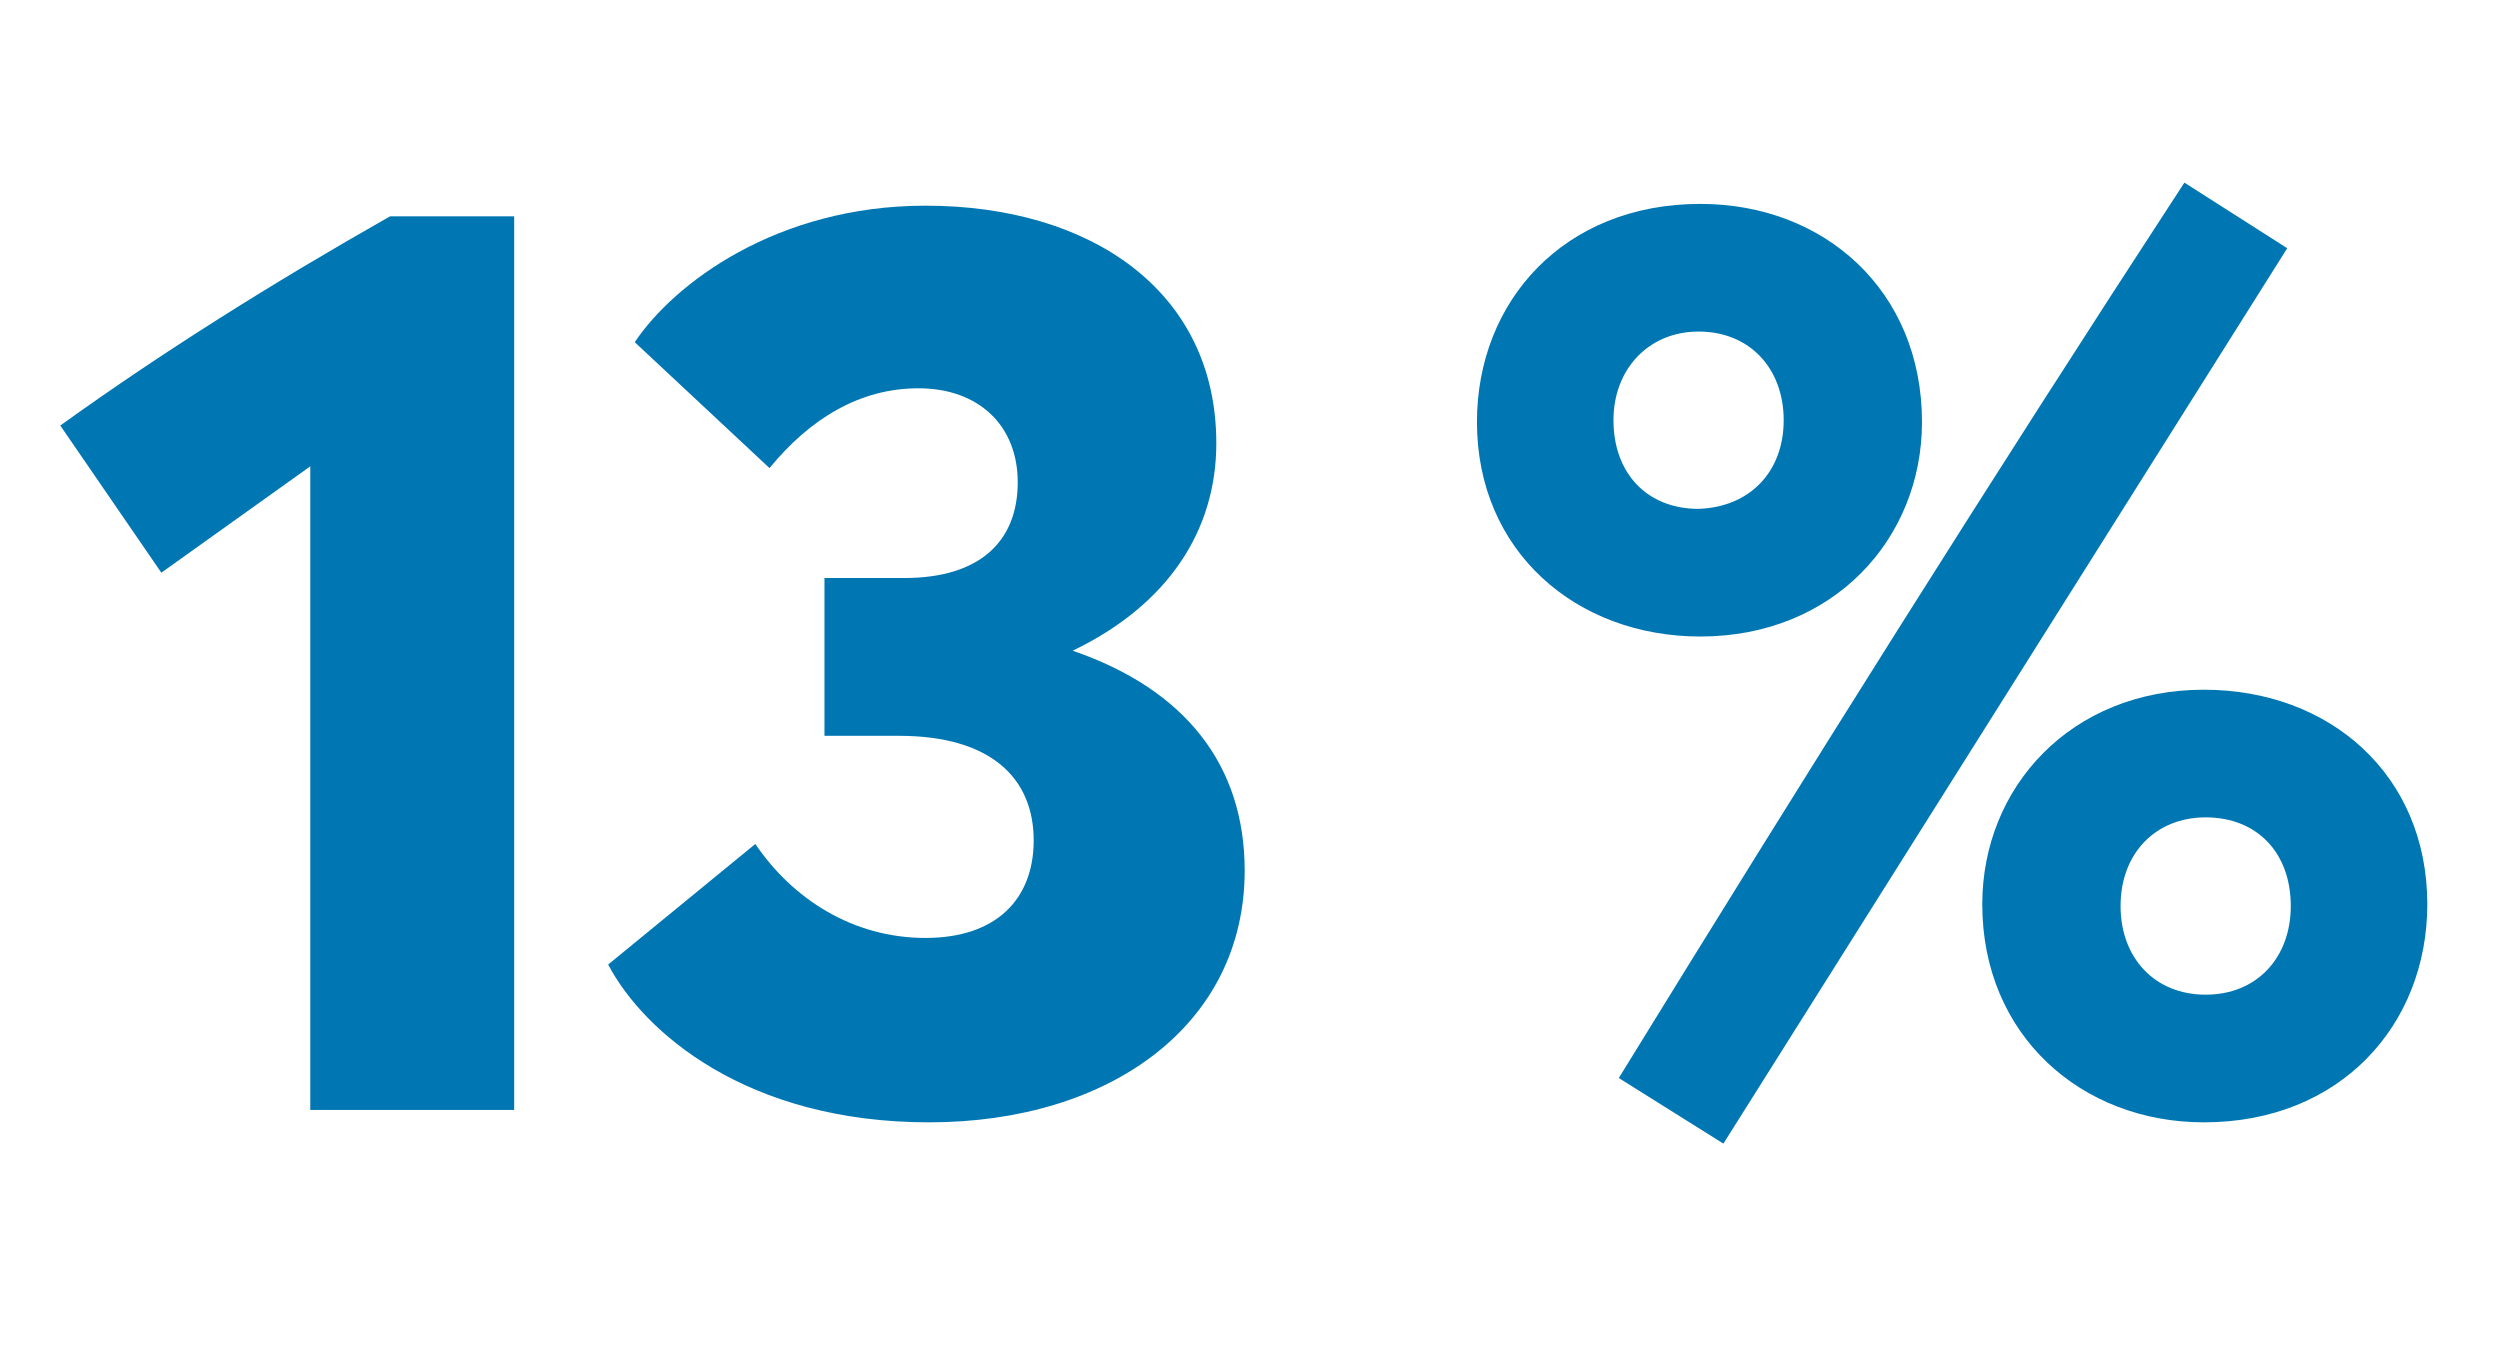 <?xml version="1.0" encoding="utf-8"?>
<!-- Generator: Adobe Illustrator 26.3.1, SVG Export Plug-In . SVG Version: 6.00 Build 0)  -->
<svg version="1.1" id="Layer_1" xmlns="http://www.w3.org/2000/svg" xmlns:xlink="http://www.w3.org/1999/xlink" x="0px" y="0px"
	 width="141px" height="76px" viewBox="0 0 141 76" style="enable-background:new 0 0 141 76;" xml:space="preserve">
<style type="text/css">
	.st0{enable-background:new    ;}
	.st1{fill:#0077B3;}
</style>
<g class="st0">
	<path class="st1" d="M29,12.2v50.4H17.5V26.3l-8.4,6l-5.7-8.3C9.1,19.9,15.3,16,22,12.2H29z"/>
	<path class="st1" d="M70.2,49.1c0,8.7-7.6,14.2-17.8,14.2c-10.3,0-16.1-5.1-18.1-8.9l8.3-6.8c2.1,3.1,5.5,5.3,9.6,5.3
		c4,0,6.1-2.2,6.1-5.5c0-3.5-2.4-5.9-7.6-5.9h-4.2v-8.9H51c4.3,0,6.4-2.1,6.4-5.4c0-3.2-2.2-5.3-5.6-5.3c-3.3,0-6.1,1.7-8.4,4.5
		l-7.6-7.1c2.2-3.3,8-7.7,16.4-7.7c9.3,0,16.4,4.8,16.4,13.4c0,4.9-2.7,9.1-8.1,11.7C66.9,38.9,70.2,43.2,70.2,49.1z"/>
</g>
<g class="st0">
	<path class="st1" d="M83.3,23.8c0-6.8,4.9-12.3,12.6-12.3c7,0,12.5,4.9,12.5,12.3c0,6.6-5,12.1-12.5,12.1
		C88.9,35.9,83.3,31.1,83.3,23.8z M100.6,23.7c0-2.9-1.9-5-4.8-5c-2.8,0-4.8,2.1-4.8,5c0,3,1.9,5,4.8,5
		C98.7,28.6,100.6,26.6,100.6,23.7z M91.3,60.8c10.4-16.9,21-33.8,31.9-50.5l5.8,3.7L97.2,64.5L91.3,60.8z M111.8,51
		c0-6.6,5-12.1,12.5-12.1c7.1,0,12.6,4.8,12.6,12.1c0,6.8-4.9,12.3-12.6,12.3C117.4,63.3,111.8,58.4,111.8,51z M129.2,51.1
		c0-3-1.9-5-4.8-5c-2.8,0-4.8,2-4.8,5c0,2.9,1.9,5,4.8,5C127.3,56.1,129.2,54,129.2,51.1z"/>
</g>
</svg>
